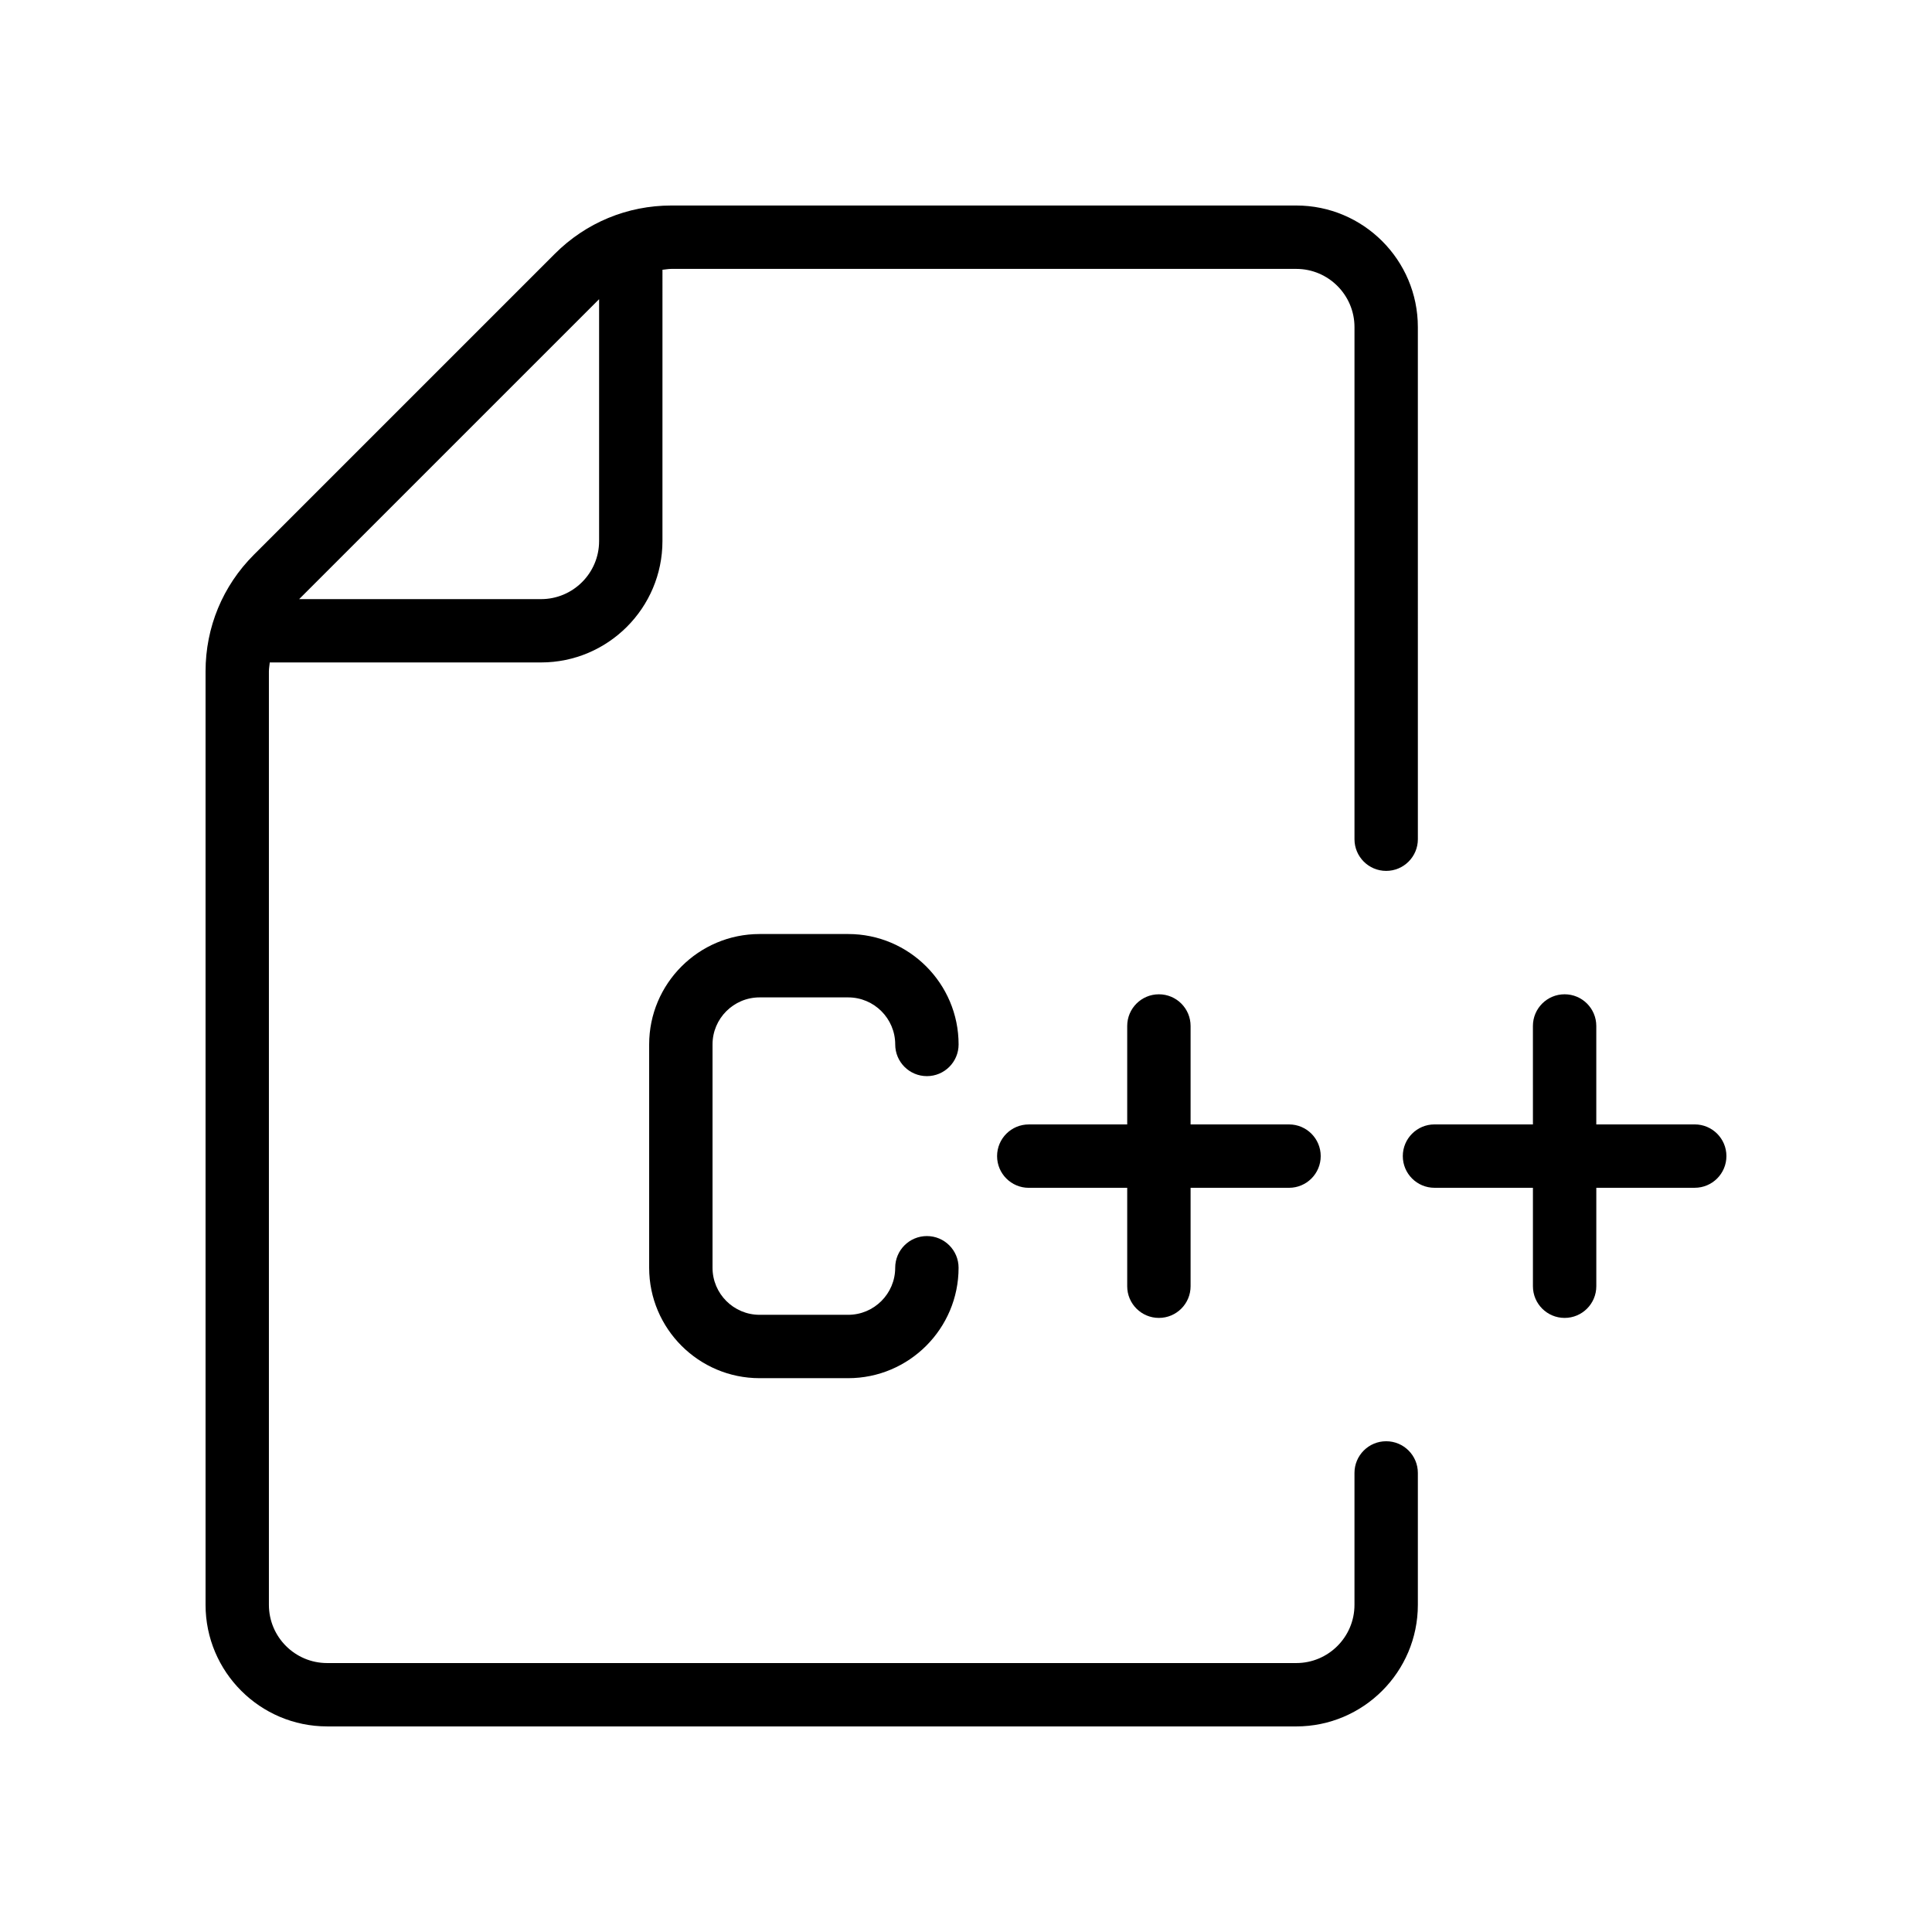 <?xml version="1.0" encoding="UTF-8"?>
<!-- Uploaded to: SVG Repo, www.svgrepo.com, Generator: SVG Repo Mixer Tools -->
<svg fill="#000000" width="800px" height="800px" version="1.1" viewBox="144 144 512 512" xmlns="http://www.w3.org/2000/svg">
 <g>
  <path d="m345.3 408.32h23.477c6.871 0 12.465 5.594 12.465 12.469 0 4.637 3.754 8.398 8.398 8.398 4.641 0 8.398-3.758 8.398-8.398 0-16.133-13.129-29.262-29.258-29.262h-23.477c-16.141 0-29.27 13.129-29.27 29.262v59.18c0 16.133 13.129 29.262 29.266 29.262h23.477c16.129 0 29.258-13.129 29.258-29.262 0-4.637-3.754-8.398-8.398-8.398-4.641 0-8.398 3.758-8.398 8.398 0 6.875-5.594 12.469-12.465 12.469h-23.477c-6.875 0-12.469-5.594-12.469-12.469v-59.18c0-6.875 5.594-12.469 12.473-12.469z"/>
  <path d="m451.12 493.26c4.641 0 8.398-3.758 8.398-8.398v-26.082h26.086c4.641 0 8.398-3.758 8.398-8.398 0-4.637-3.754-8.398-8.398-8.398h-26.086v-26.086c0-4.637-3.754-8.398-8.398-8.398-4.641 0-8.398 3.758-8.398 8.398v26.09h-26.086c-4.641 0-8.398 3.758-8.398 8.398 0 4.637 3.754 8.398 8.398 8.398h26.086v26.086c0 4.629 3.758 8.391 8.398 8.391z"/>
  <path d="m593.12 441.98h-26.086v-26.086c0-4.637-3.754-8.398-8.398-8.398-4.641 0-8.398 3.758-8.398 8.398l0.004 26.086h-26.086c-4.641 0-8.398 3.758-8.398 8.398 0 4.637 3.754 8.398 8.398 8.398h26.086v26.086c0 4.637 3.754 8.398 8.398 8.398 4.641 0 8.398-3.758 8.398-8.398v-26.09h26.082c4.641 0 8.398-3.758 8.398-8.398 0-4.637-3.758-8.395-8.398-8.395z"/>
  <path d="m230.69 601.52h256.83c17.77 0 32.227-14.457 32.227-32.223v-34.953c0-4.637-3.754-8.398-8.398-8.398-4.641 0-8.398 3.758-8.398 8.398v34.953c0.004 8.508-6.914 15.43-15.426 15.43h-256.84c-8.504 0-15.422-6.922-15.422-15.426v-247.38c0-0.805 0.16-1.574 0.23-2.367h71.887c17.746 0 32.176-14.434 32.176-32.172l0.004-71.891c0.789-0.07 1.562-0.23 2.367-0.23h165.6c8.504 0 15.426 6.922 15.426 15.426v135.71c0 4.637 3.754 8.398 8.398 8.398 4.641 0 8.398-3.758 8.398-8.398l-0.004-135.72c0-17.766-14.453-32.215-32.215-32.215h-165.6c-11.676 0-22.648 4.547-30.898 12.801l-79.762 79.758c-8.258 8.254-12.797 19.23-12.797 30.895v247.38c0 17.766 14.453 32.219 32.215 32.219zm72.078-378.23v64.105c0 8.48-6.906 15.379-15.383 15.379l-64.102-0.004z"/>
 </g>
</svg>